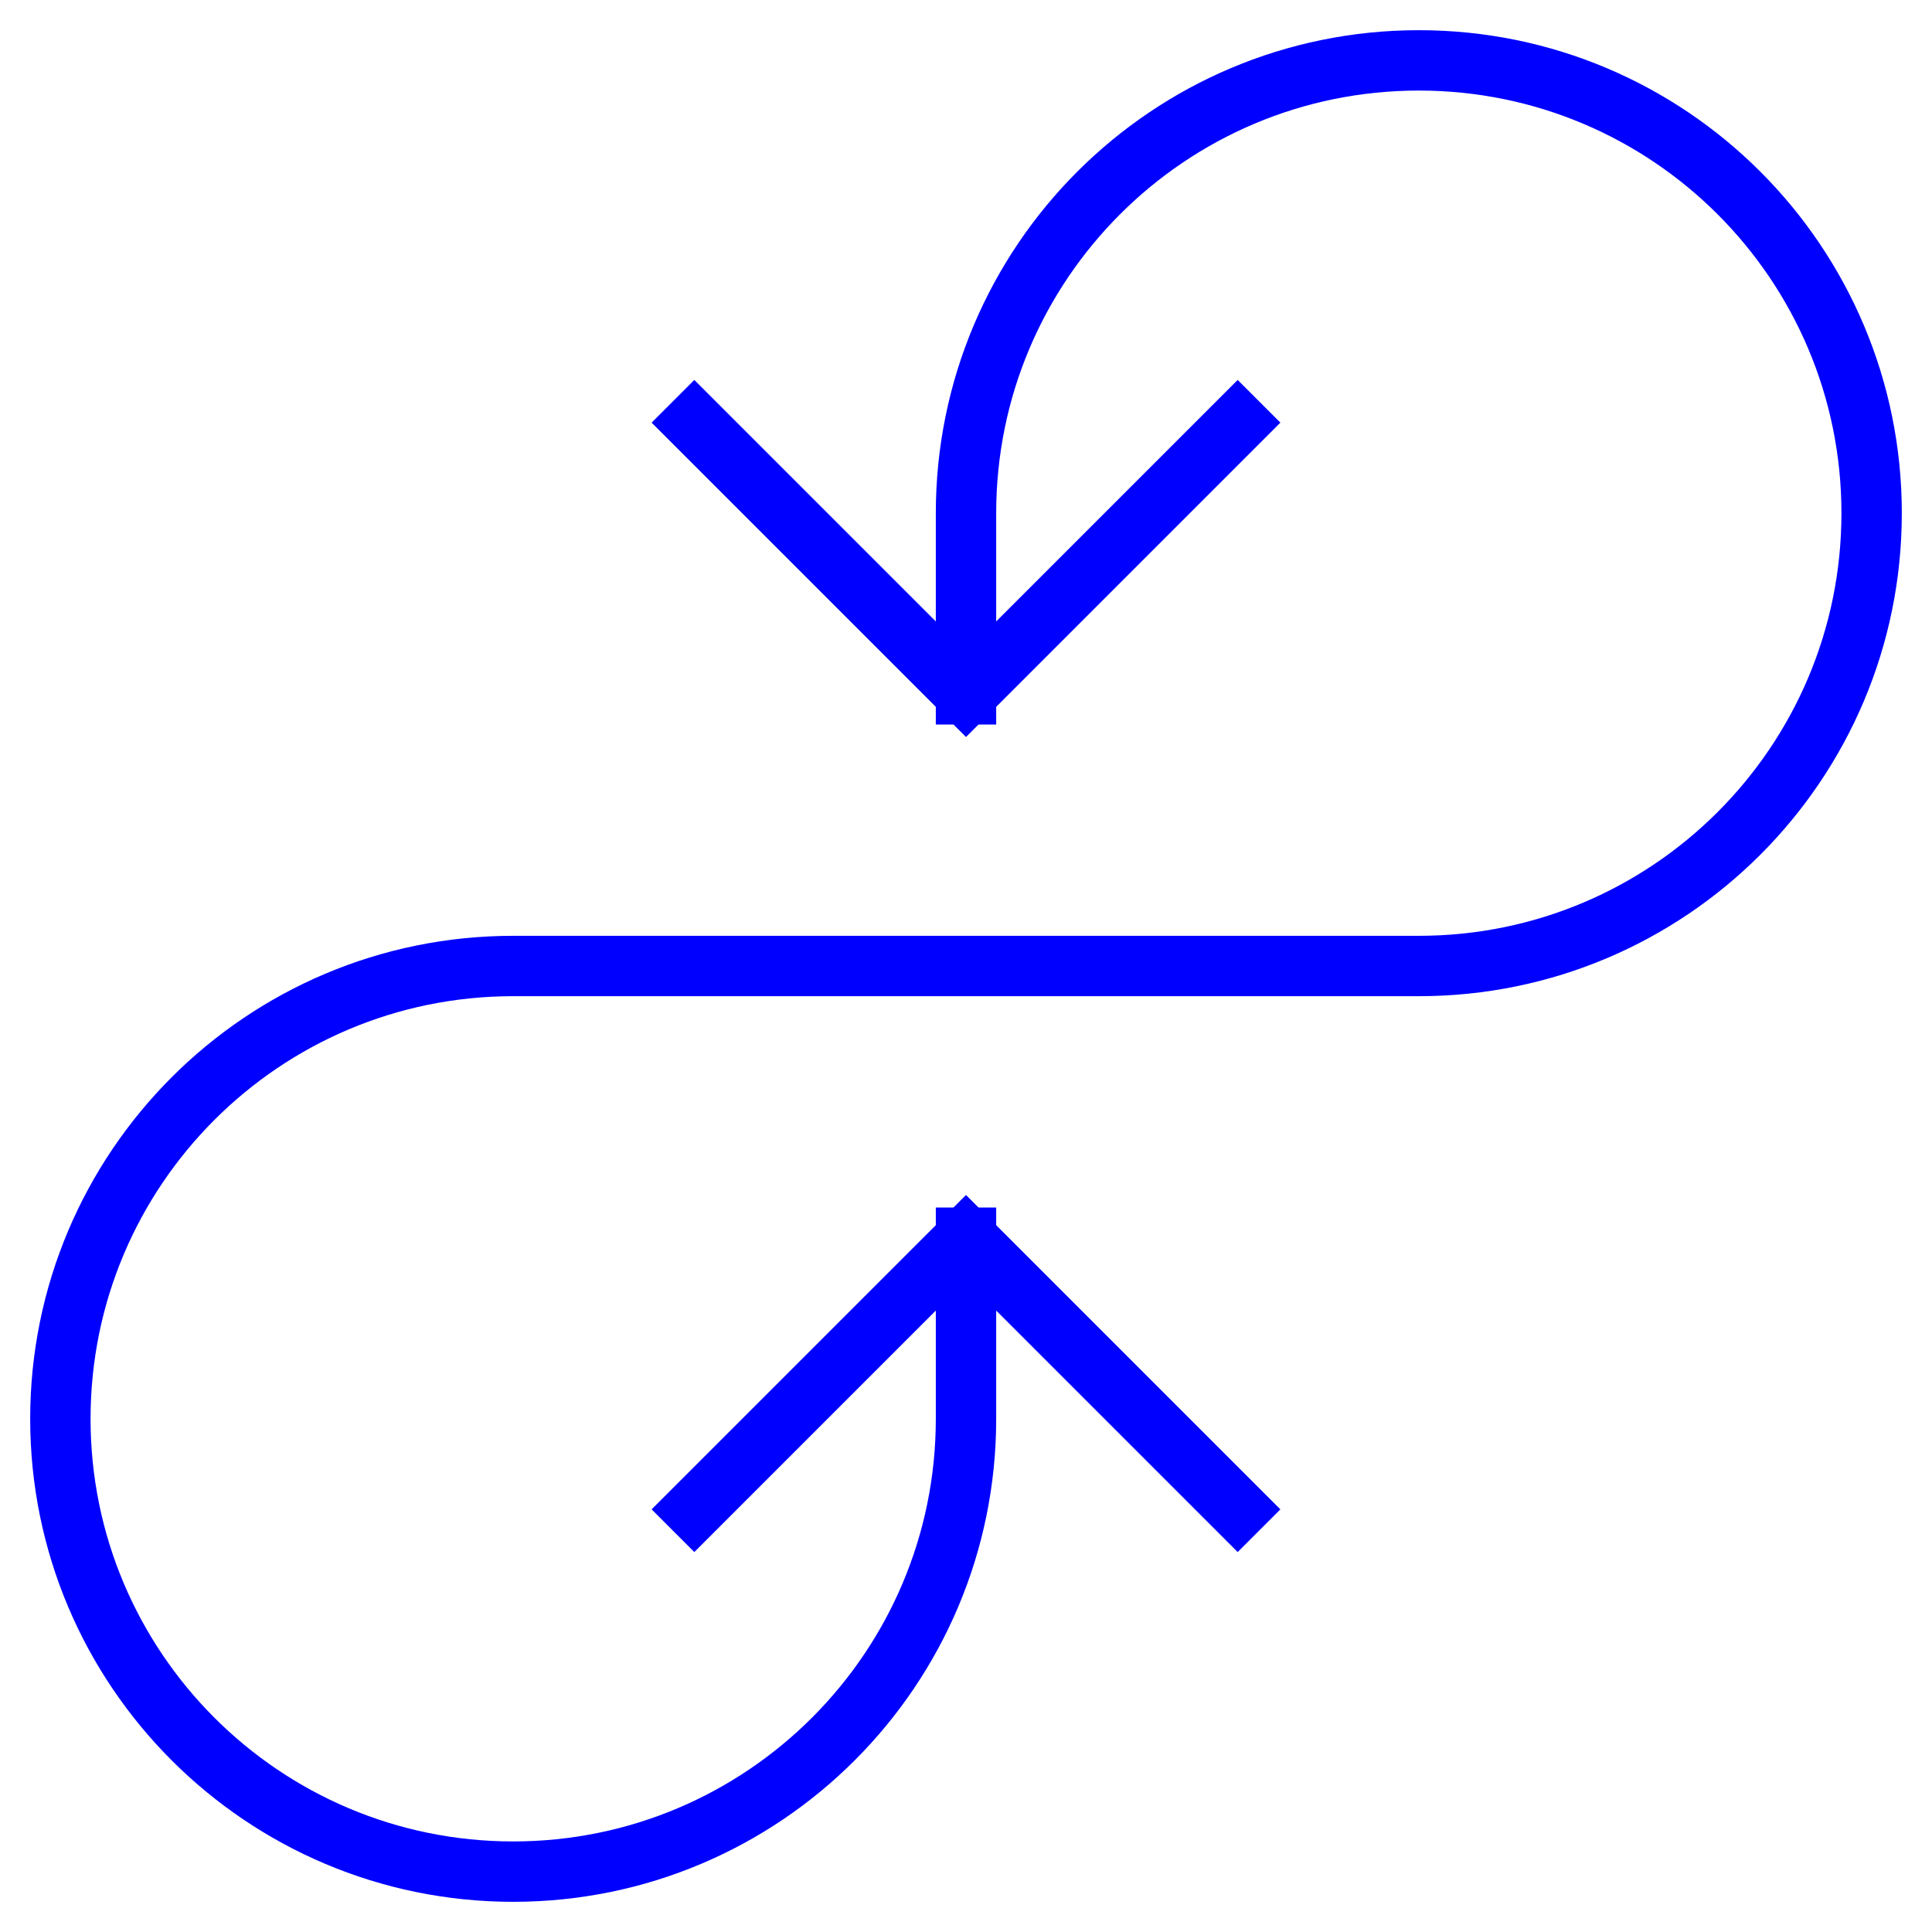 <svg xmlns="http://www.w3.org/2000/svg" width="64" height="64" viewBox="0 0 64 64"><g class="nc-icon-wrapper" stroke-linecap="square" stroke-linejoin="miter" stroke-width="2" fill="#0000ff" stroke="#0000ff"><path data-cap="butt" data-color="color-2" fill="none" stroke-miterlimit="10" d="M32,23v-6 c0-8.284,6.716-15,15-15h0c8.284,0,15,6.716,15,15v0c0,8.284-6.716,15-15,15H32H17C8.716,32,2,38.716,2,47v0c0,8.284,6.716,15,15,15 h0c8.284,0,15-6.716,15-15v-6" stroke-linecap="butt"/> <polyline fill="none" stroke="#0000ff" stroke-miterlimit="10" points="41,14 32,23 23,14 "/> <polyline fill="none" stroke="#0000ff" stroke-miterlimit="10" points="41,50 32,41 23,50 "/></g></svg>